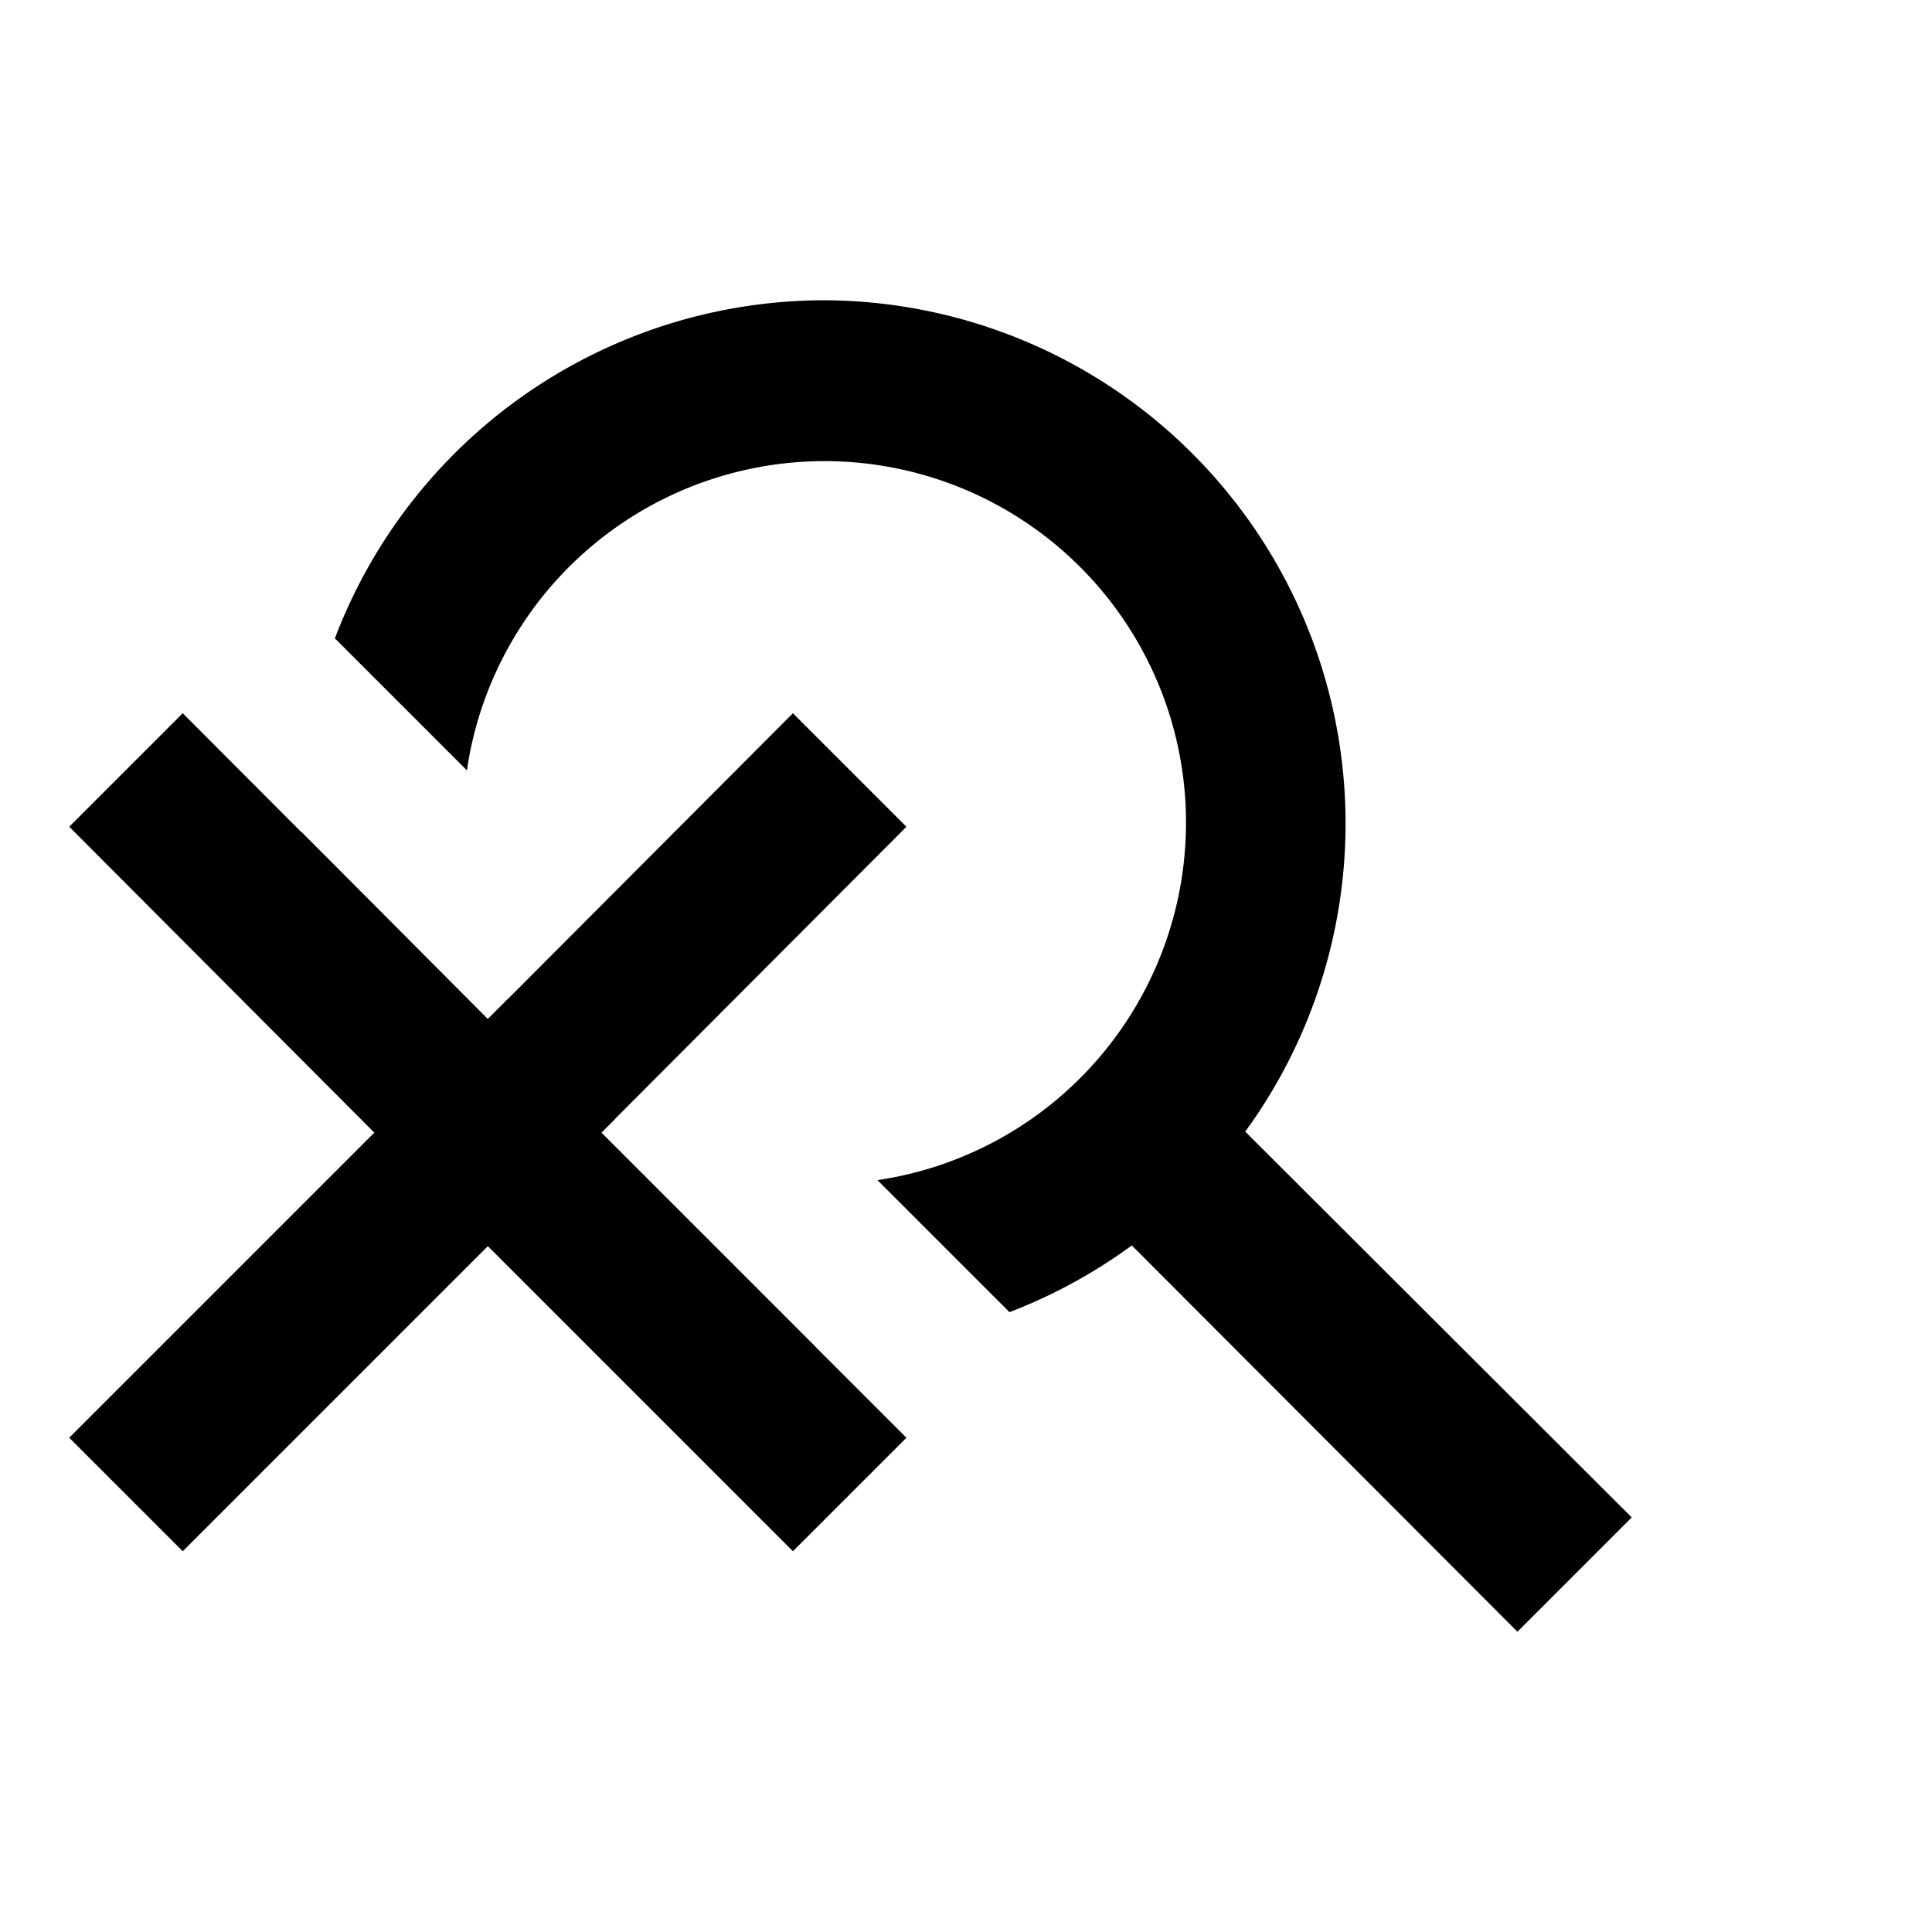<svg id="Calque_1" data-name="Calque 1" xmlns="http://www.w3.org/2000/svg" viewBox="0 0 24 24"><polygon points="14.61 13.2 13.2 14.61 18.85 20.27 20.27 18.85 14.61 13.2 14.61 13.2"/><path d="M.86,17.86l1.41,1.41,3.79-3.79,3.79,3.79,1.41-1.41L7.47,14.07l3.79-3.8L9.85,8.86l-3.79,3.8L2.27,8.86.86,10.27l3.79,3.8Z"/><path d="M10.23,3.73a6.51,6.51,0,0,0-6.07,4.2L5.8,9.57a4.49,4.49,0,1,1,5.1,5.09l1.64,1.64A6.5,6.5,0,0,0,10.23,3.73Z"/><path d="M10.13,16.73,7.47,14.07l.17-.17a4.42,4.42,0,0,1-1.32-1.5l-.26.26L3.74,10.33A6.5,6.5,0,0,0,10.13,16.73Z"/></svg>